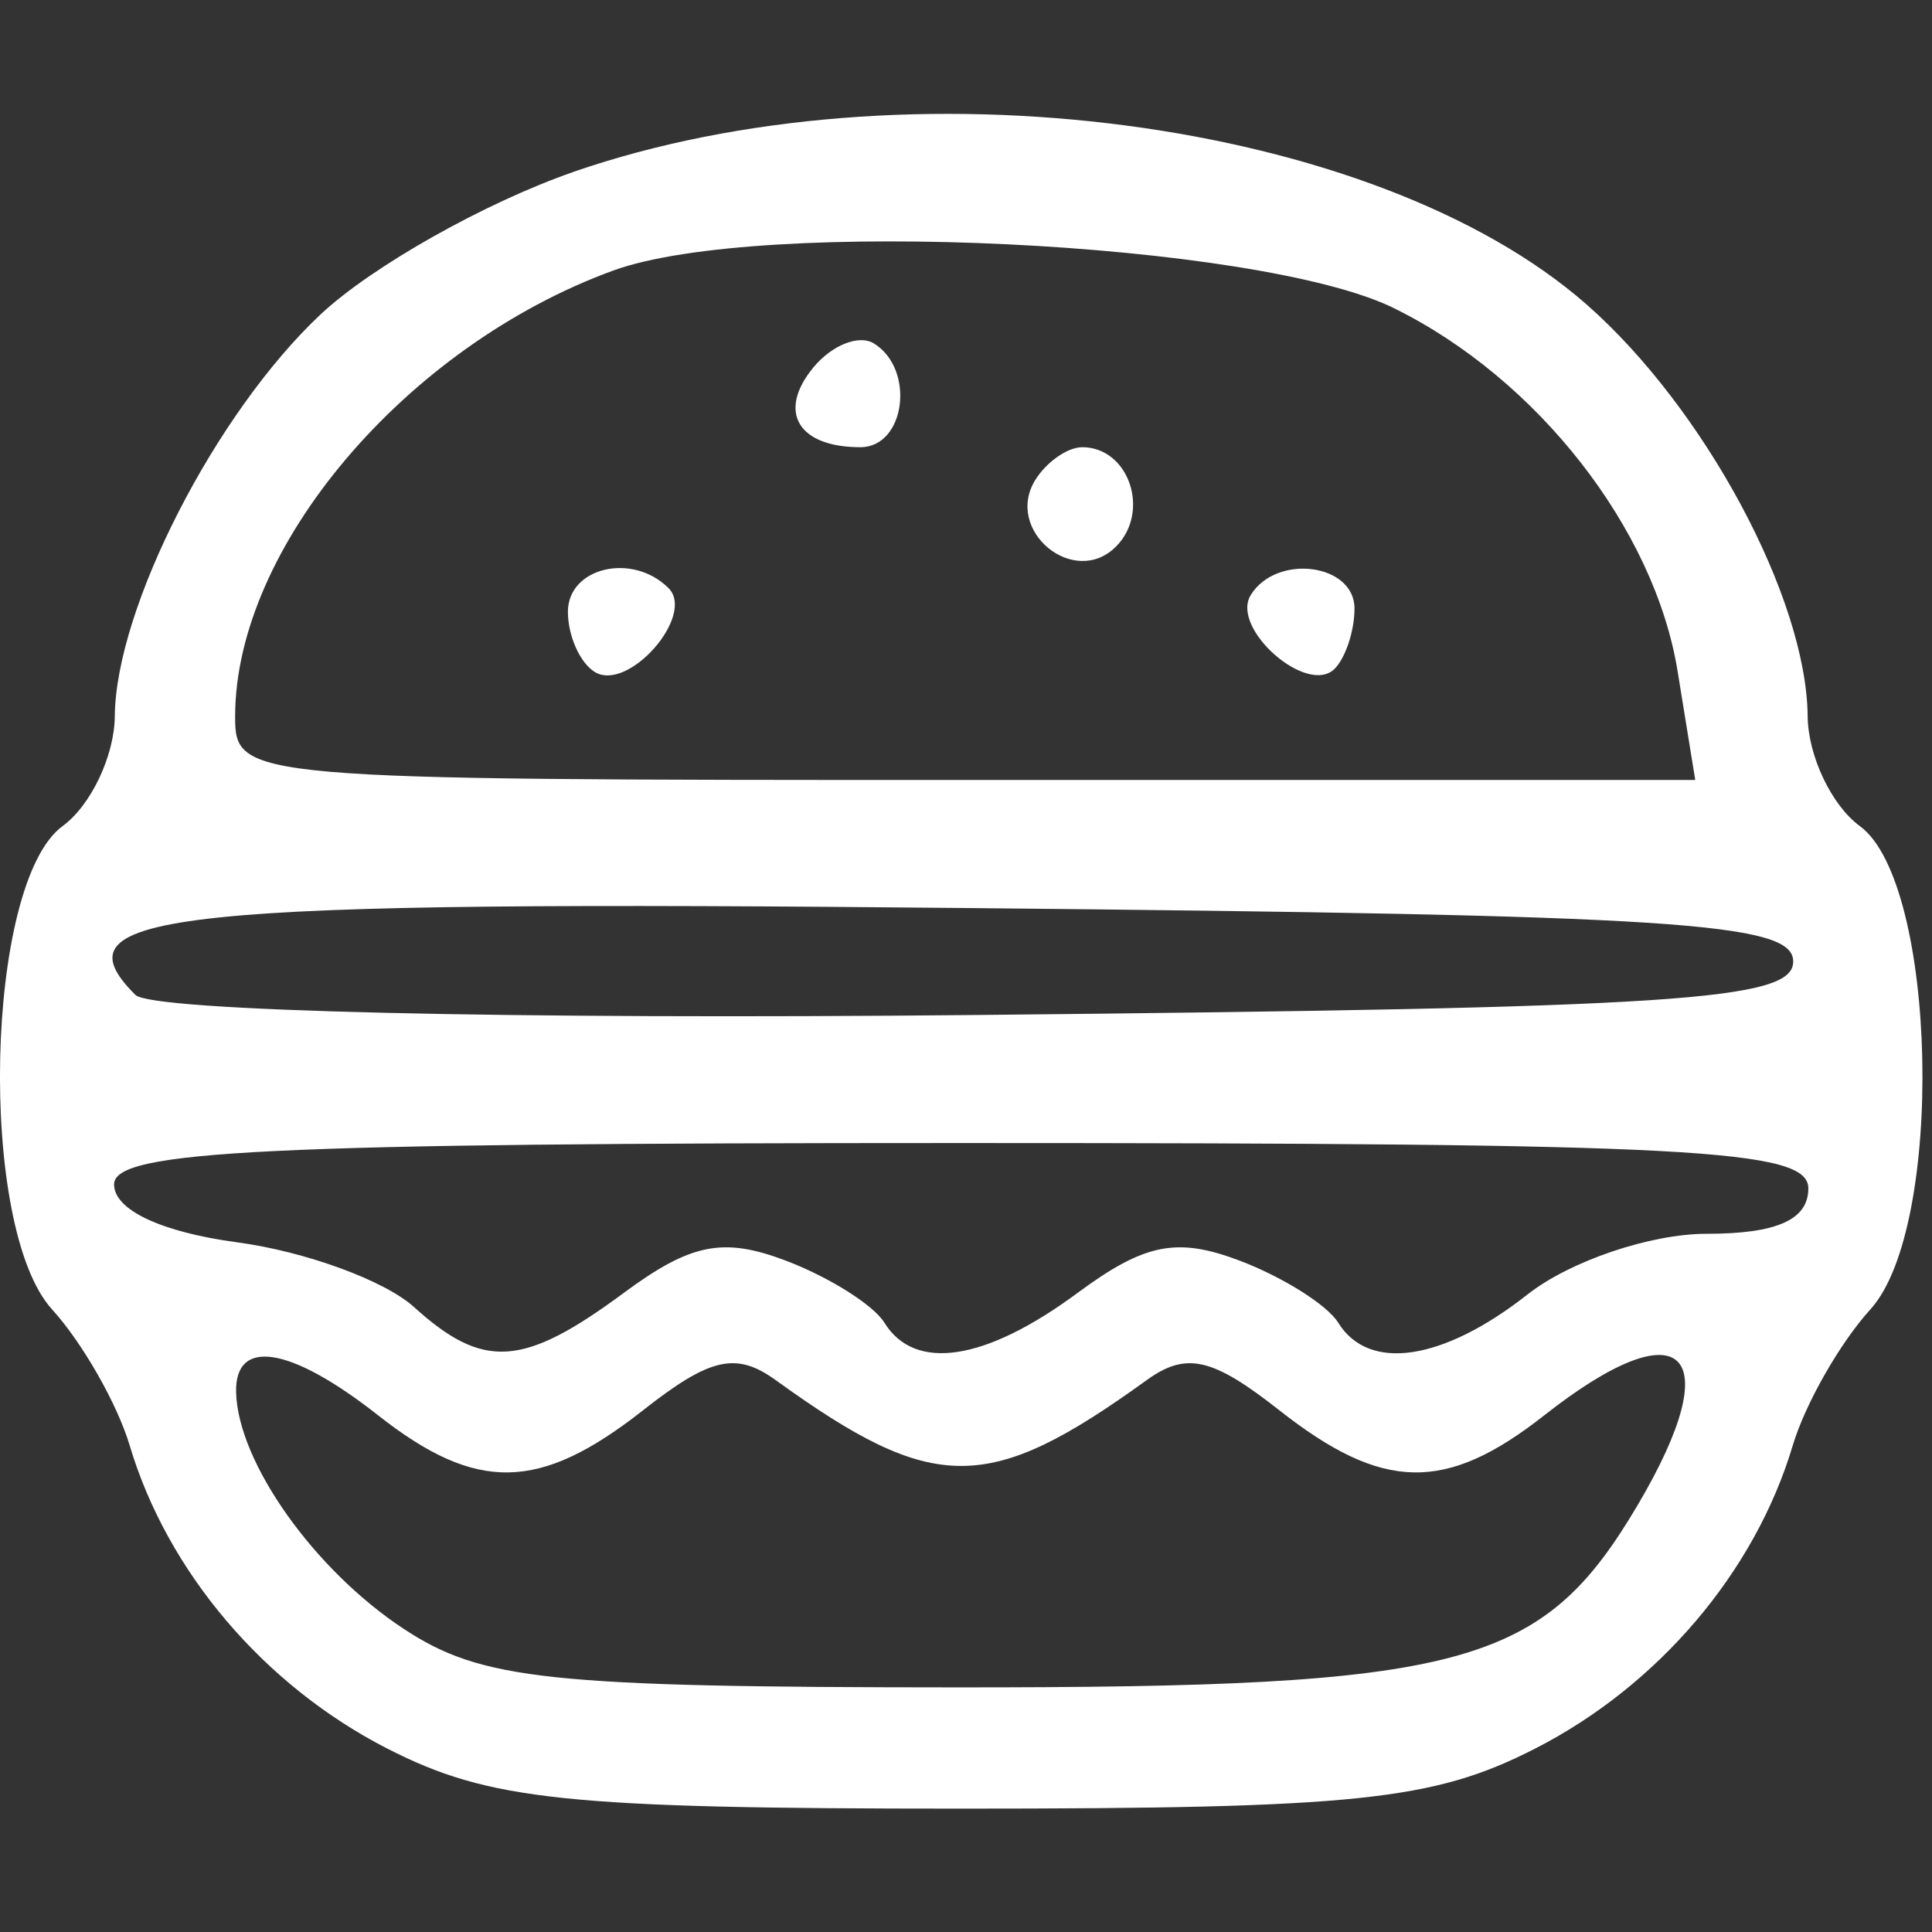 <svg fill="none" height="57" viewBox="0 0 57 57" width="57" xmlns="http://www.w3.org/2000/svg" xmlns:xlink="http://www.w3.org/1999/xlink"><rect x="0" y="0" width="57" height="57" fill="#333333" stroke="none"/><clipPath id="a"><path d="m0 0h56.72v56.72h-56.72z"/></clipPath><g clip-path="url(#a)"><path clip-rule="evenodd" d="m16.931 5.068c-2.604.9-5.968 2.795-7.476 4.211-3.096 2.907-6.038 8.654-6.068 11.849-.011 1.173-.704 2.633-1.541 3.245-2.292 1.676-2.513 11.838-.31 14.258.894.982 1.925 2.789 2.291 4.017 1.114 3.731 3.97 7.088 7.612 8.947 2.994 1.527 5.273 1.765 16.92 1.765s13.926-.237 16.92-1.765c3.642-1.858 6.498-5.215 7.612-8.947.366-1.227 1.397-3.035 2.291-4.017 2.203-2.42 1.982-12.582-.31-14.258-.836-.612-1.53-2.073-1.541-3.245-.032-3.483-3.043-9.09-6.522-12.145-6.245-5.483-20.088-7.298-29.88-3.916zm24.198 4.026c4.229 2.082 7.684 6.505 8.366 10.711l.52 3.207h-21.539c-21.282 0-21.539-.022-21.539-1.874 0-4.985 5.038-10.925 11.158-13.157 4.31-1.571 19.028-.861 23.034 1.112zm-17.124 1.737c-1.085 1.308-.469 2.363 1.379 2.363 1.329 0 1.629-2.301.398-3.062-.435-.269-1.234.046-1.777.699zm6.537 3.333c-.919 1.489 1.149 3.196 2.381 1.964 1.03-1.03.386-2.934-.994-2.934-.433 0-1.057.436-1.387.97zm-13.787 3.886c0 .708.356 1.507.792 1.775.983.608 2.983-1.667 2.176-2.474-1.062-1.062-2.968-.613-2.968.699zm20.146-.494c-.608.983 1.667 2.983 2.474 2.176.323-.323.587-1.123.587-1.778 0-1.329-2.301-1.629-3.062-.398zm16.004 10.812c0 1.151-3.372 1.372-24.04 1.577-13.972.138-24.389-.11-24.871-.592-2.449-2.449.869-2.795 24.649-2.562 20.866.204 24.262.425 24.262 1.576zm.446 6.694c0 .925-.929 1.339-3.004 1.339-1.652 0-4.025.803-5.274 1.785-2.502 1.968-4.691 2.296-5.592.837-.322-.521-1.627-1.343-2.9-1.827-1.853-.704-2.807-.516-4.787.947-2.723 2.015-4.803 2.335-5.702.88-.322-.521-1.627-1.343-2.9-1.827-1.853-.704-2.807-.516-4.787.947-2.972 2.199-4.14 2.276-6.198.413-.86-.777-3.201-1.634-5.202-1.902-2.247-.302-3.64-.956-3.64-1.71 0-1.004 4.441-1.221 24.993-1.221 21.621 0 24.993.18 24.993 1.339zm-42.196 6.694c2.91 2.289 4.764 2.253 7.819-.15 1.977-1.556 2.746-1.73 3.914-.886 4.673 3.373 6.267 3.373 10.94 0 1.168-.844 1.937-.669 3.914.886 3.055 2.403 4.909 2.439 7.819.15 4.092-3.219 5.452-1.916 2.759 2.642-2.827 4.786-5.086 5.392-20.1 5.385-12.036-.004-14.016-.215-16.316-1.731-2.637-1.739-4.879-4.902-4.938-6.966-.046-1.629 1.6-1.367 4.188.669z" fill="#fff" fill-rule="evenodd"/></g></svg>